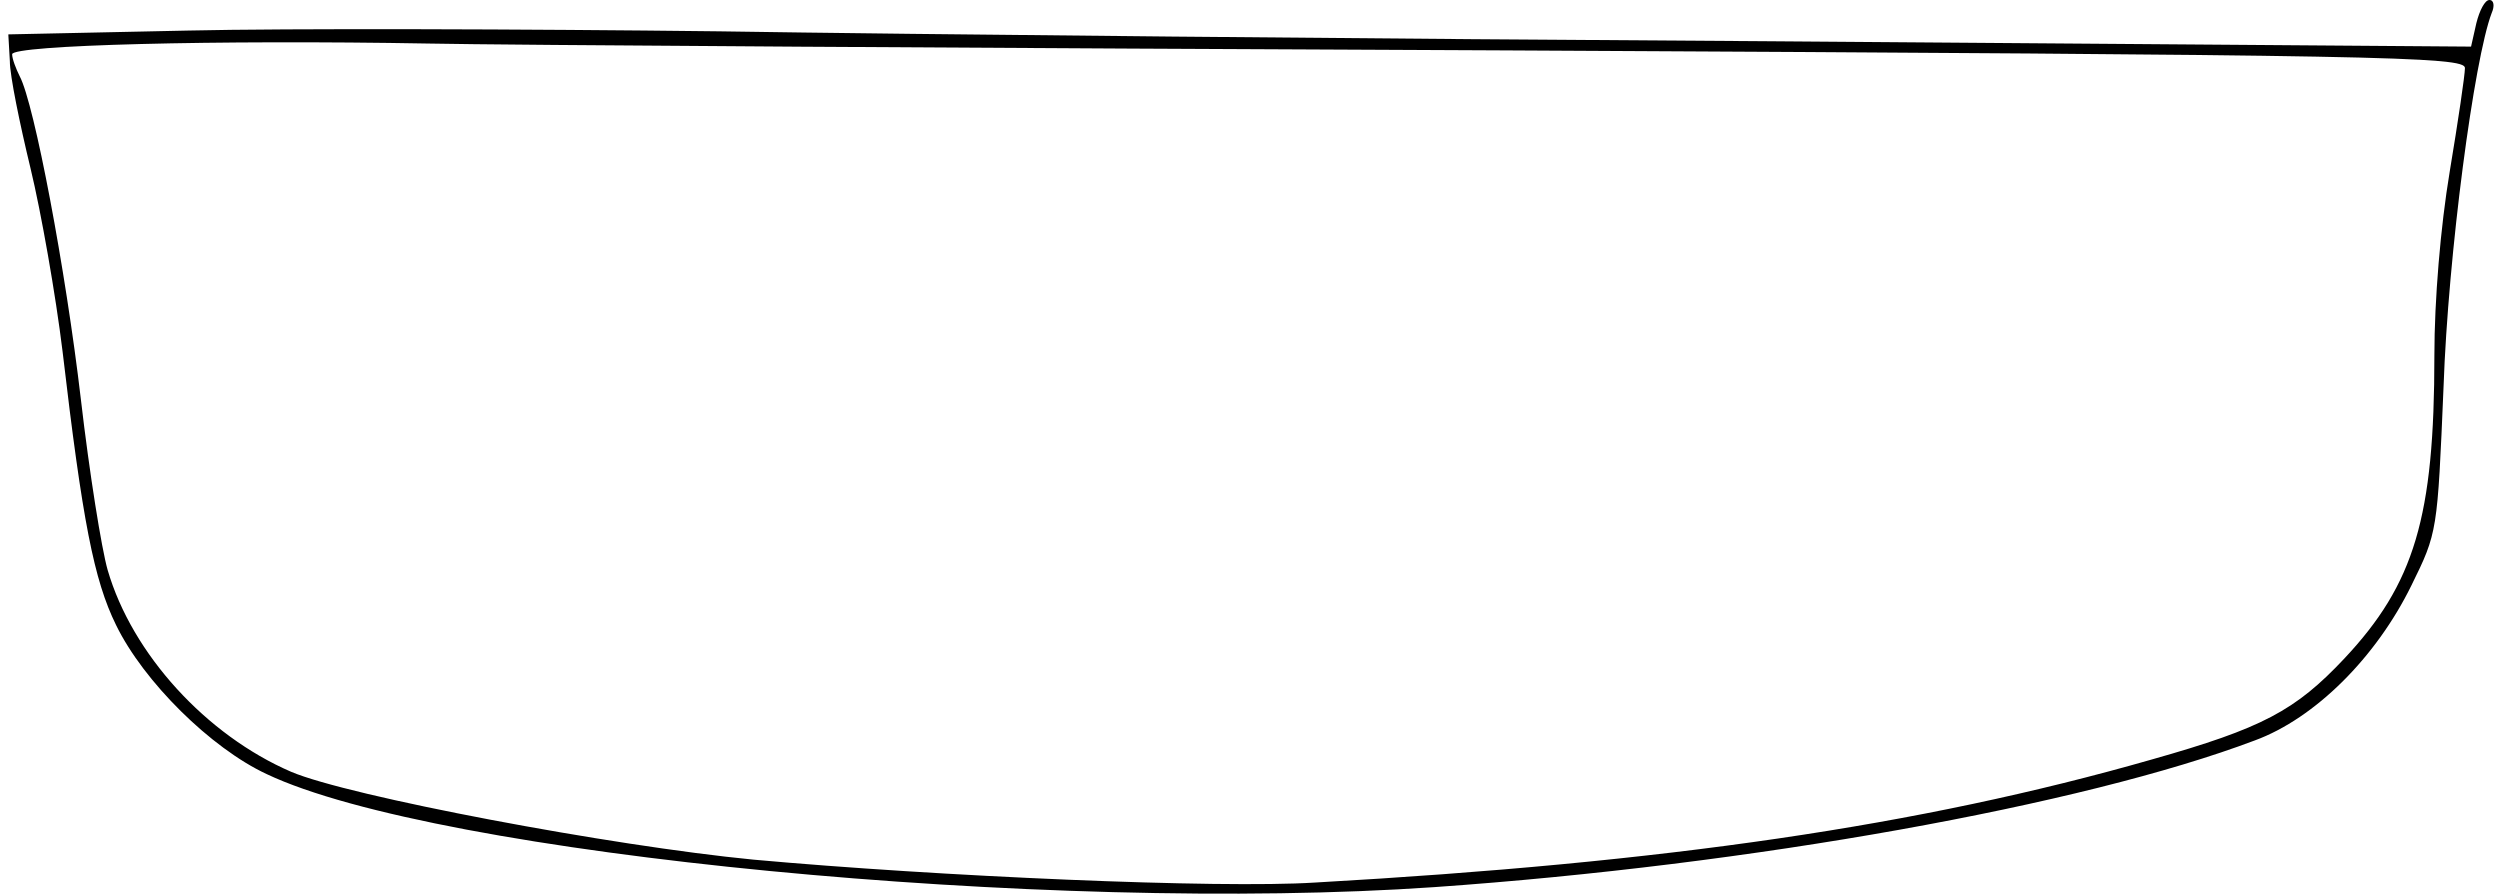 <?xml version="1.0" encoding="UTF-8" standalone="yes"?>
<svg version="1.0" xmlns="http://www.w3.org/2000/svg" width="3.392in" height="1.213in" viewBox="0 0 326 117" preserveAspectRatio="xMidYMid meet">
  <g transform="translate(0,117) scale(0.1,-0.1)" fill="#000000" stroke="none">
    <path d="M3235 1140 l-7 -31 -916 7 c-505 3 -1124 9 -1377 13 -253 3 -566 4
-695 1 l-235 -5 2 -35 c0 -19 13 -82 27 -140 14 -58 33 -166 42 -240 26 -222
41 -299 70 -358 36 -74 124 -161 197 -195 223 -106 1023 -183 1528 -148 415
29 849 107 1074 192 79 29 159 109 205 203 34 69 34 70 42 260 6 173 40 429
63 489 4 9 3 17 -3 17 -6 0 -13 -14 -17 -30z m-1262 -36 c1143 -6 1247 -8
1247 -23 0 -9 -9 -70 -20 -136 -12 -72 -20 -168 -20 -240 0 -212 -26 -299
-118 -397 -64 -68 -107 -91 -252 -132 -304 -87 -635 -135 -1095 -161 -126 -8
-493 8 -735 30 -186 18 -530 83 -605 115 -111 48 -208 154 -240 264 -8 28 -24
128 -35 223 -20 171 -61 387 -80 423 -5 10 -10 23 -10 29 0 12 267 19 545 14
94 -2 731 -6 1418 -9z"/>
  </g>
</svg>